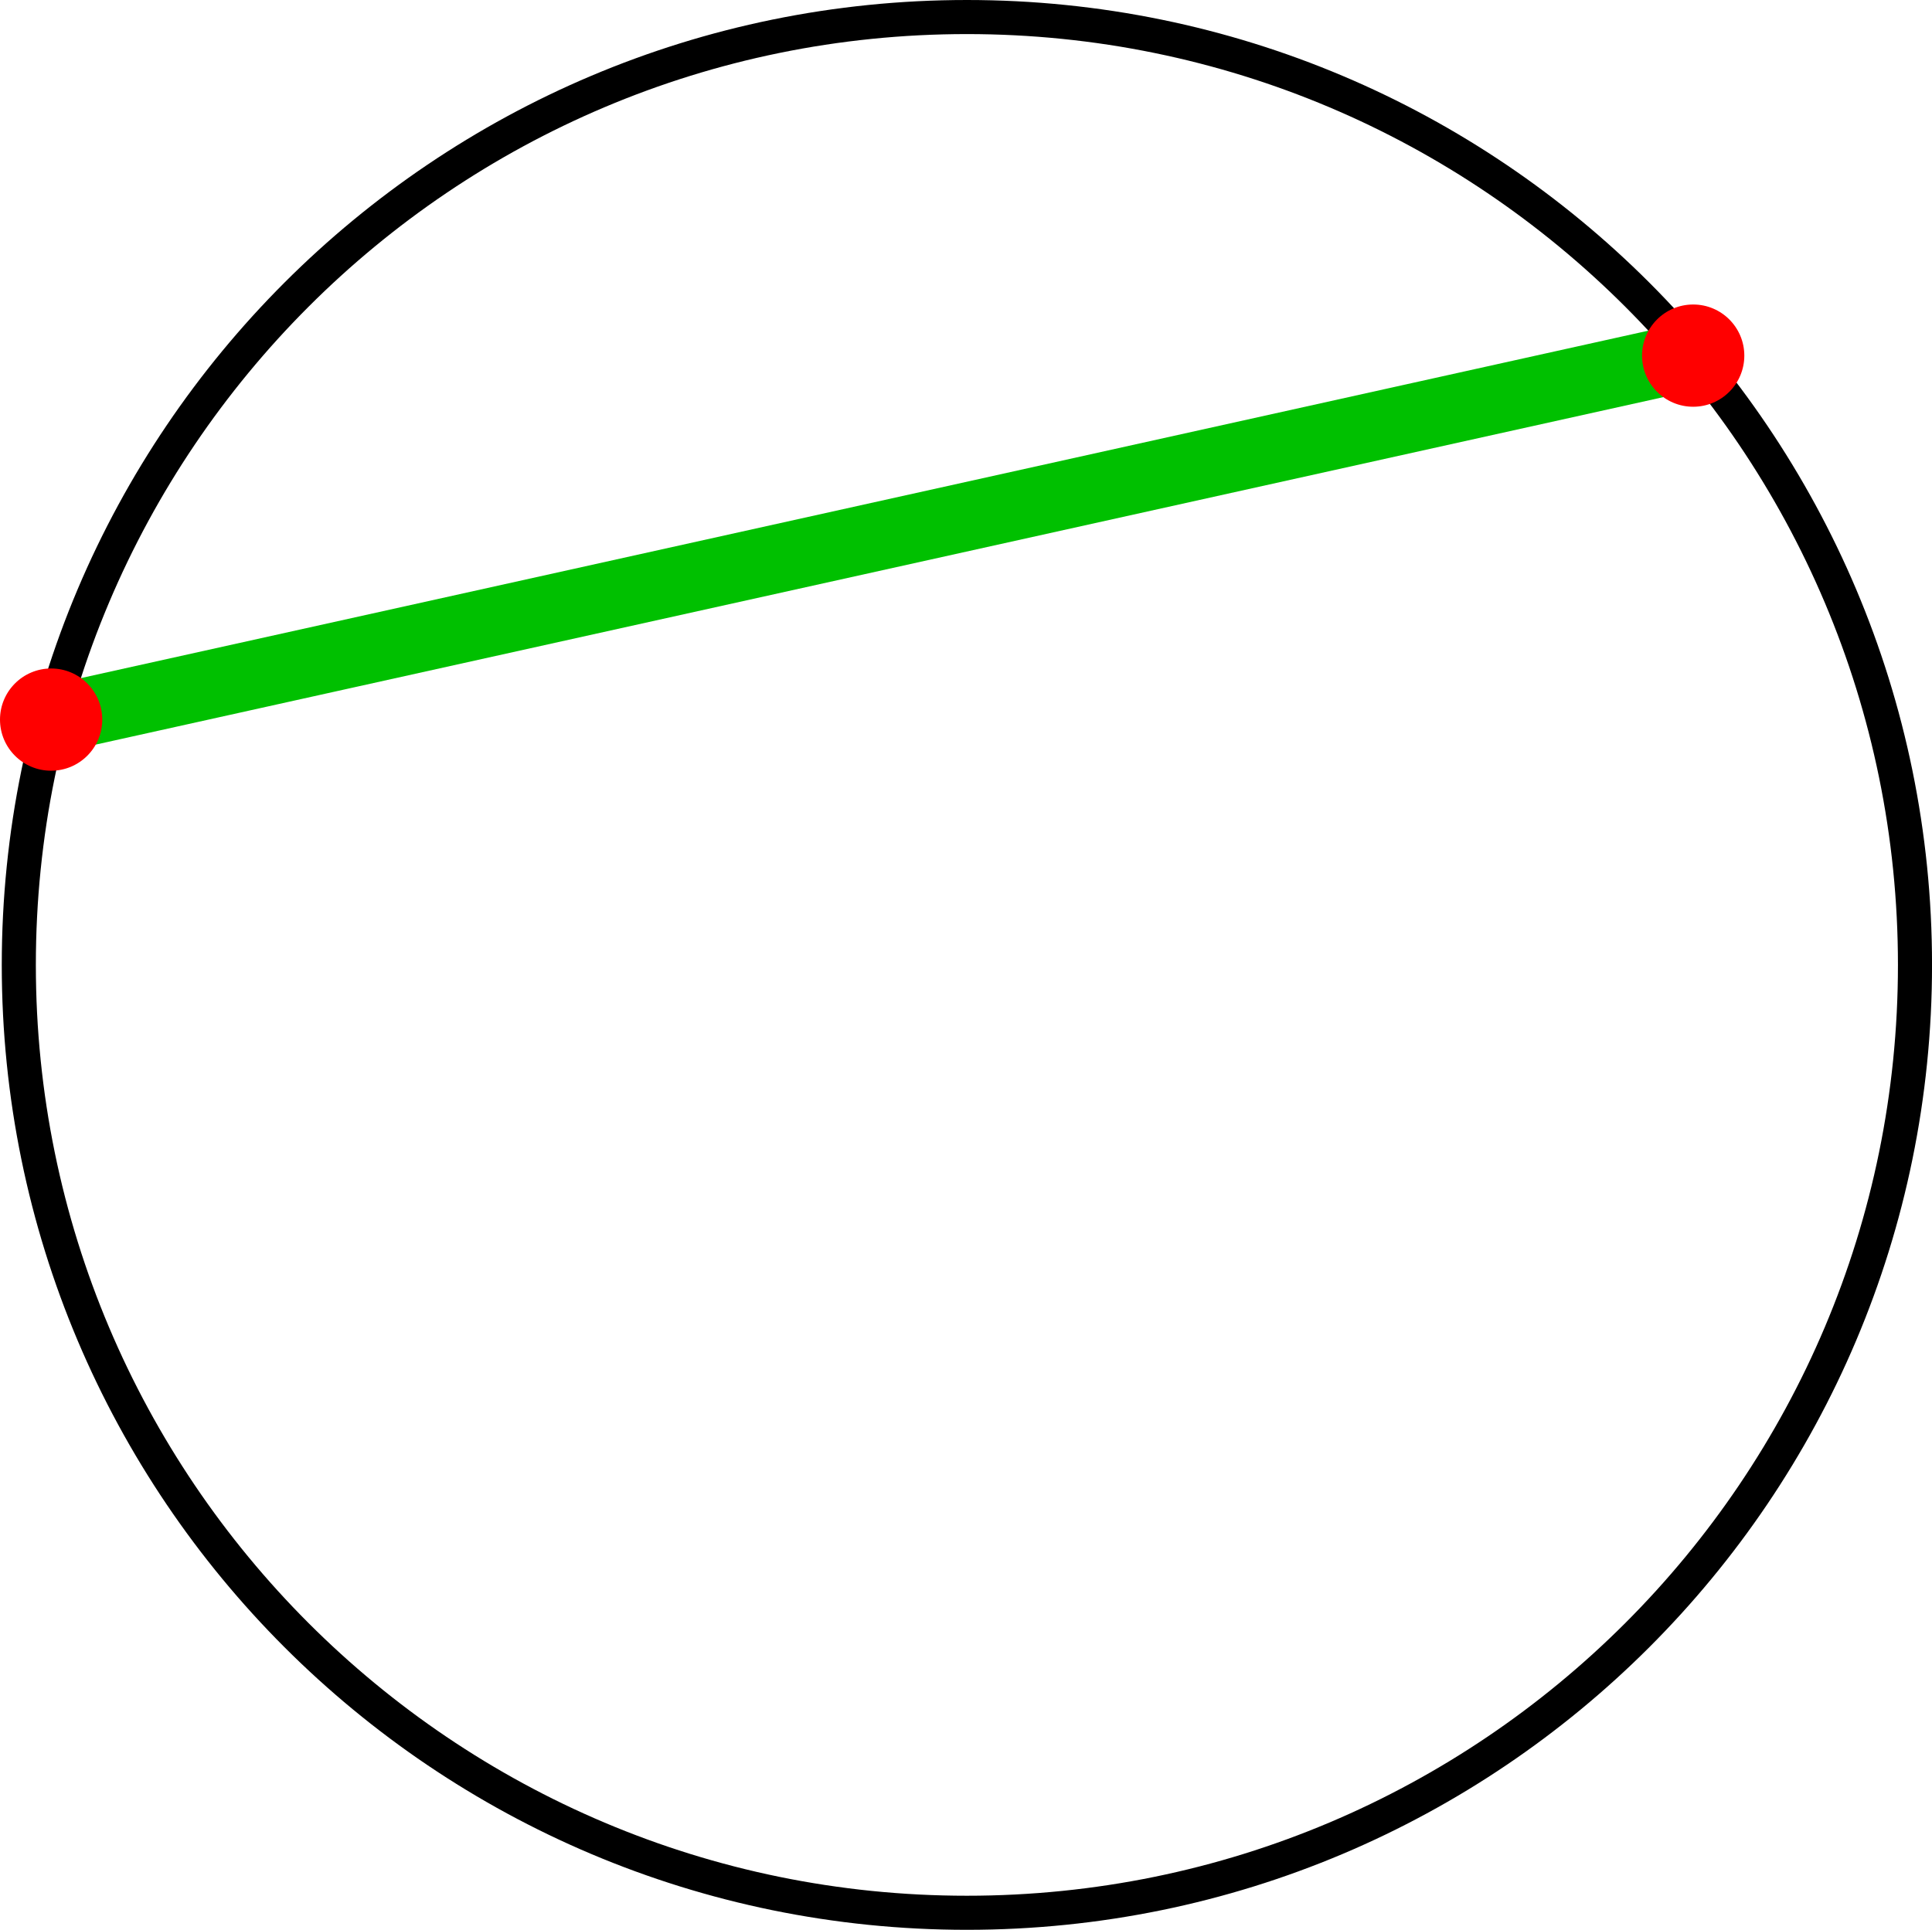 <?xml version='1.0' encoding='ISO-8859-1'?>
<!DOCTYPE svg PUBLIC "-//W3C//DTD SVG 1.1//EN" "http://www.w3.org/Graphics/SVG/1.1/DTD/svg11.dtd">
<!-- This file was generated by dvisvgm 1.0.11 () -->
<!-- Fri Apr 12 12:10:48 2024 -->
<svg height='56.853pt' version='1.1' viewBox='56.621 54.06 56.905 56.853' width='56.905pt' xmlns='http://www.w3.org/2000/svg' xmlns:xlink='http://www.w3.org/1999/xlink'>
<g id='page1'>
<g transform='matrix(1 0 0 1 85.1 82.487)'>
<path d='M 27.925 0C 27.925 -15.422 15.422 -27.925 0 -27.925C -15.422 -27.925 -27.925 -15.422 -27.925 -0C -27.925 15.422 -15.422 27.925 0 27.925C 15.422 27.925 27.925 15.422 27.925 0Z' fill='none' stroke='#000000' stroke-linecap='round' stroke-linejoin='round' stroke-miterlimit='10.037' stroke-width='1.004'/>
</g>
<g transform='matrix(1 0 0 1 85.1 82.487)'>
<path d='M 21.392 -17.95L -26.973 -7.227' fill='none' stroke='#00c000' stroke-linecap='round' stroke-linejoin='round' stroke-miterlimit='10.037' stroke-width='2.007'/>
</g>
<g transform='matrix(1 0 0 1 85.1 82.487)'>
<circle cx='21.392' cy='-17.95' r='1.506' fill='#ff0000'/>
</g>
<g transform='matrix(1 0 0 1 85.1 82.487)'>
<circle cx='-26.973' cy='-7.227' r='1.506' fill='#ff0000'/>
</g></g>
</svg>
